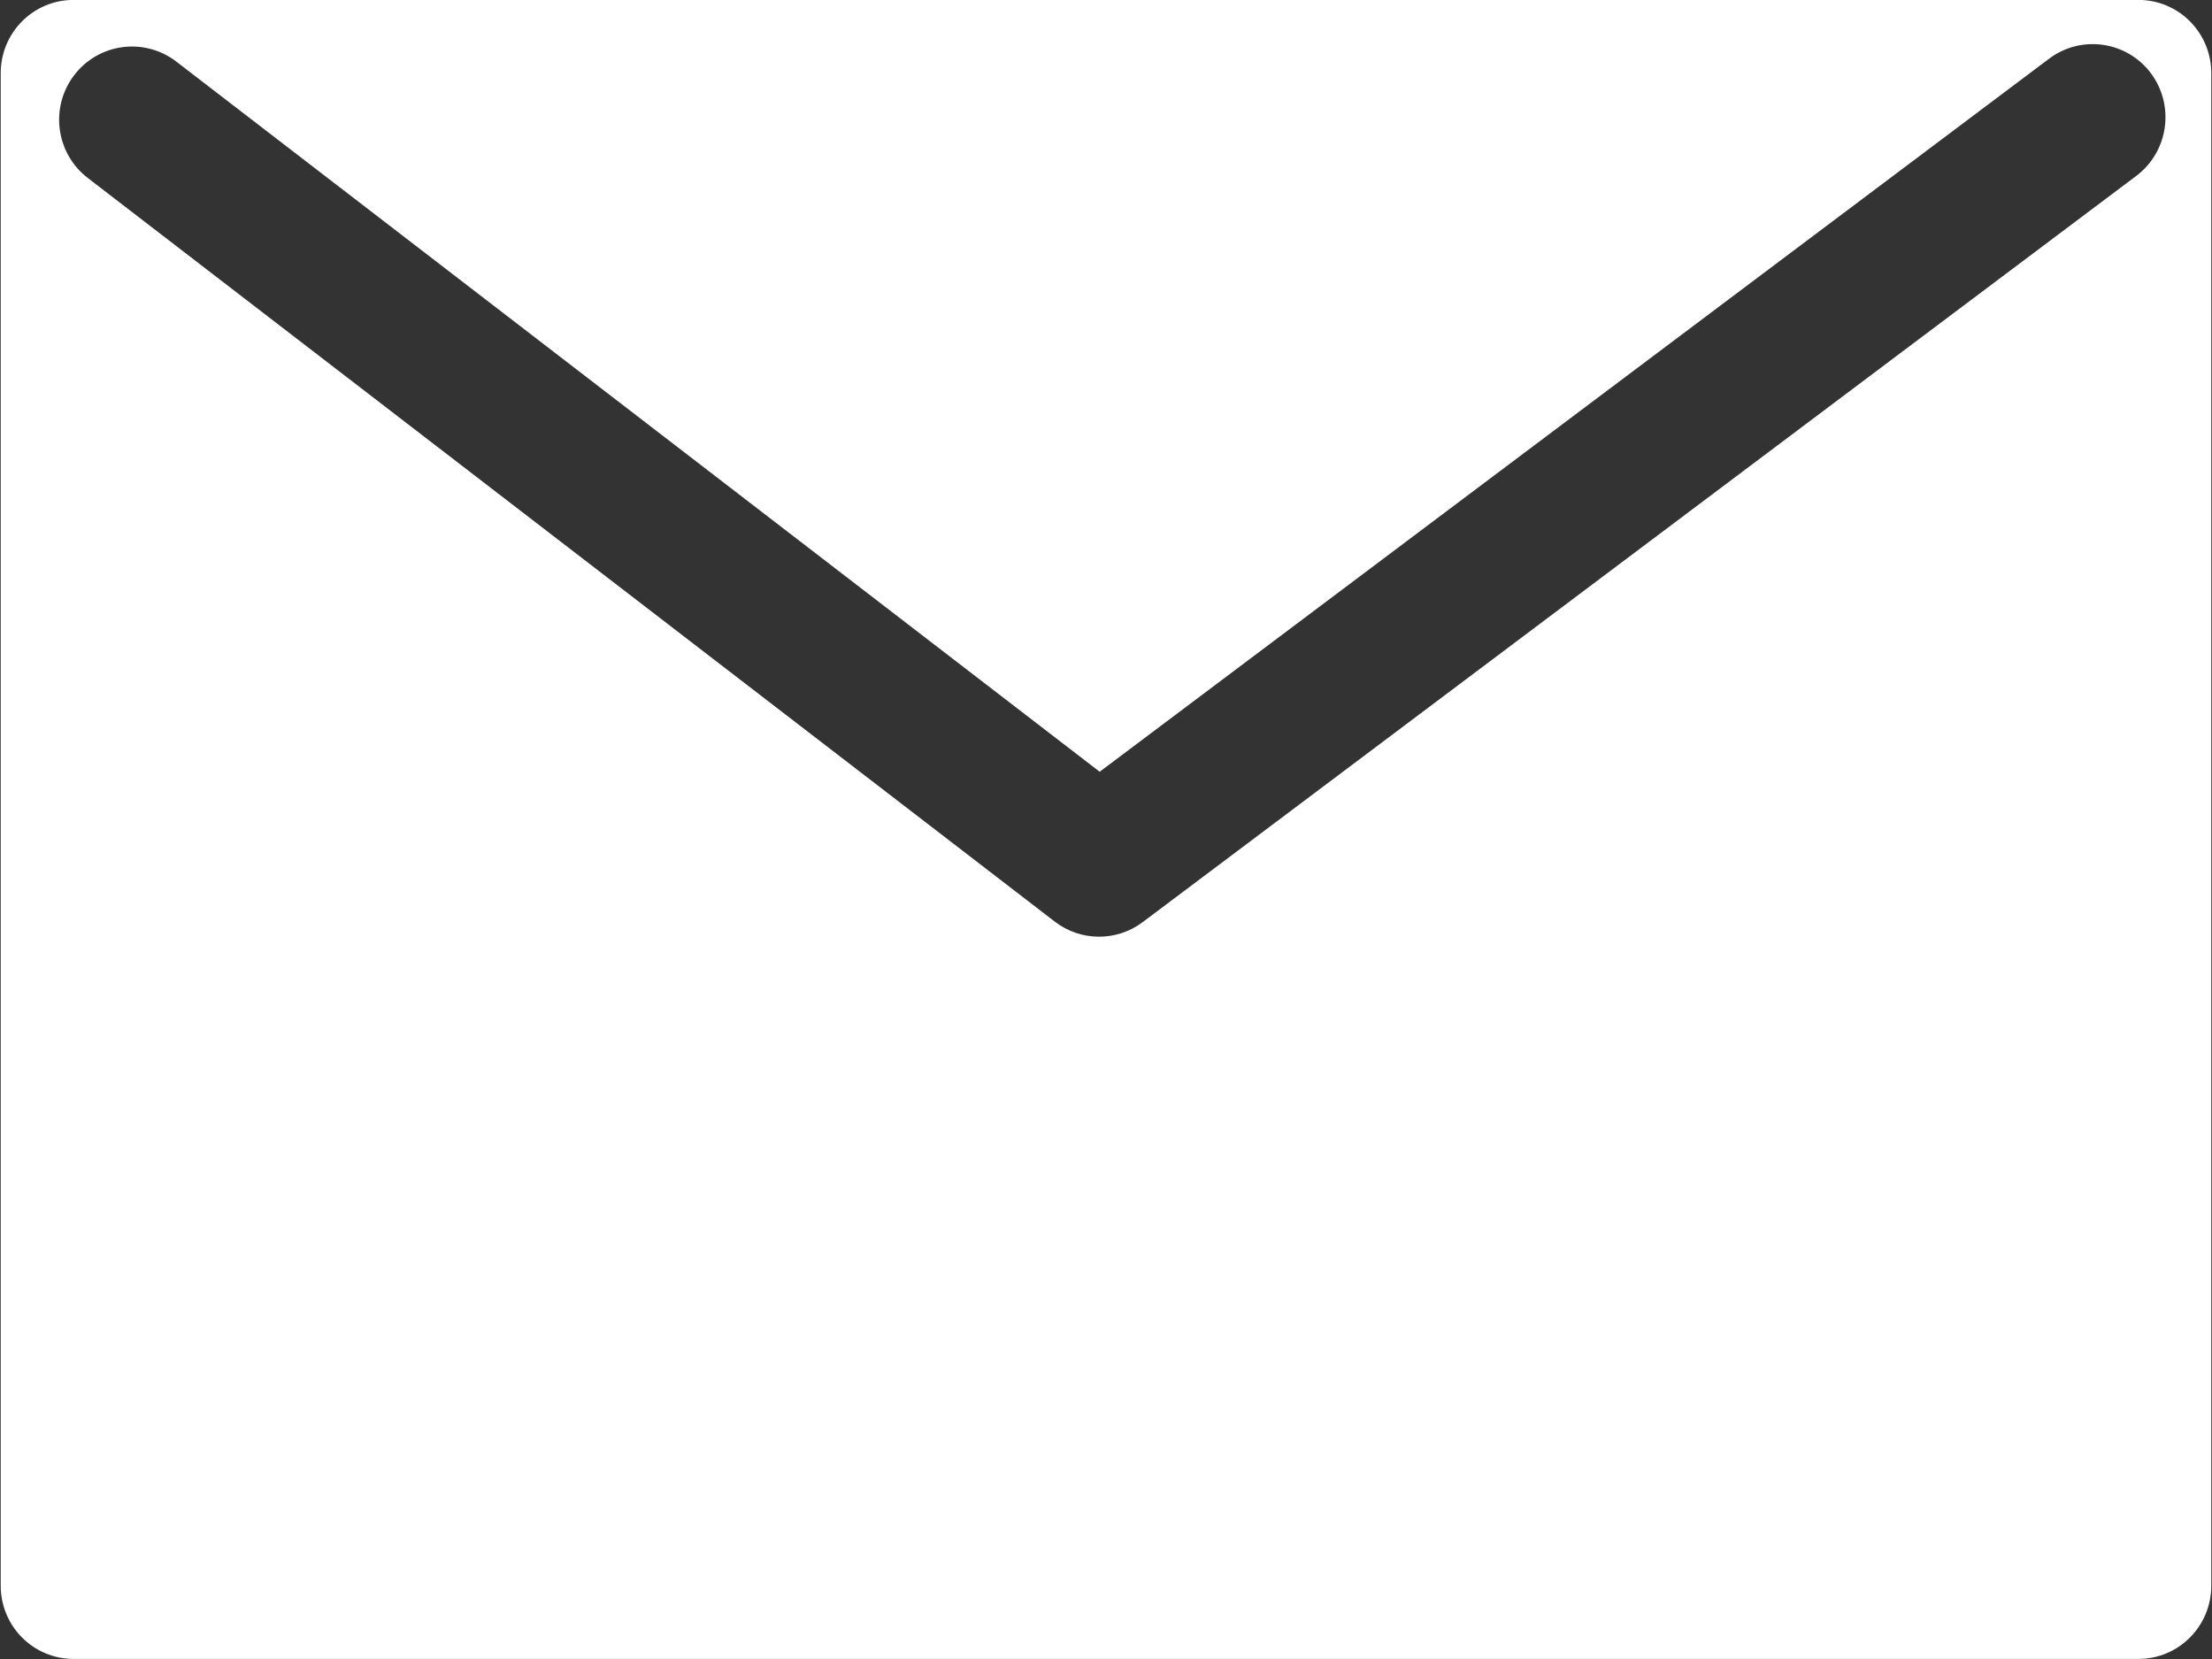 <svg 
 xmlns="http://www.w3.org/2000/svg"
 xmlns:xlink="http://www.w3.org/1999/xlink"
 width="28px" height="21px">
<rect width="100%" height="100%" fill="#333333" stroke="none"/>
<path fill-rule="evenodd"  fill="rgb(255, 255, 255)"
 d="M27.069,-0.001 L0.930,-0.001 C0.421,-0.001 0.009,0.414 0.009,0.926 L0.009,20.072 C0.009,20.584 0.421,20.999 0.930,20.999 L27.069,20.999 C27.579,20.999 27.991,20.584 27.991,20.072 L27.991,0.926 C27.991,0.414 27.579,-0.001 27.069,-0.001 ZM27.041,2.227 L14.465,11.672 C14.134,11.921 13.680,11.918 13.353,11.667 L1.110,2.252 C0.706,1.940 0.629,1.359 0.938,0.953 C1.248,0.546 1.826,0.469 2.231,0.779 C2.231,0.779 12.910,8.992 13.920,9.769 C14.939,9.003 25.938,0.743 25.938,0.743 C26.345,0.437 26.923,0.520 27.228,0.929 C27.532,1.339 27.449,1.920 27.041,2.227 Z"/>
</svg>